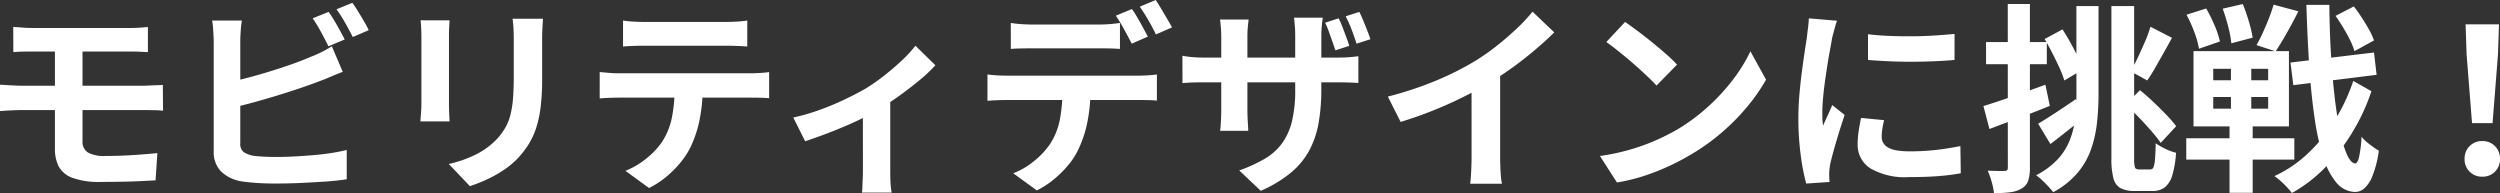 <svg xmlns="http://www.w3.org/2000/svg" width="298.152" height="23.021" viewBox="0 0 298.152 23.021"><rect x="0" y="0" width="298.152" height="23.021" fill="#333333" stroke="none"/><path d="M4.1-17.64q.528.024,1.1.072t1.248.048H18q.624,0,1.176-.036t.984-.084v3l-.972-.048q-.516-.024-1.188-.024H6.456q-.672,0-1.248.012t-1.1.06ZM12.36-9.192q0,.432,0,1.152t0,1.524q0,.8,0,1.476t0,.984a1.515,1.515,0,0,0,.648,1.392,4.06,4.06,0,0,0,2.088.408q1.632,0,3.192-.1t3-.24L21.072.648q-.768.048-1.86.1T16.9.816Q15.672.84,14.544.84A9.331,9.331,0,0,1,11.172.36,3.026,3.026,0,0,1,9.528-1a4.5,4.5,0,0,1-.456-2.1V-15.408H12.36q0,.216,0,.888t0,1.548q0,.876,0,1.716t0,1.416Q12.36-9.264,12.36-9.192Zm-9.84-1.56q.528.024,1.308.072t1.332.048H19.608q.264,0,.7-.024t.876-.036q.444-.012.756-.036l.024,3.072q-.48-.048-1.176-.06t-1.1-.012H5.16q-.5,0-1.3.036T2.52-7.608ZM41.712-19.44q.312.432.672,1.032t.684,1.2q.324.6.564,1.056l-1.944.816q-.36-.744-.876-1.692a18.459,18.459,0,0,0-1-1.644Zm2.832-1.08q.336.456.7,1.056t.708,1.188a10.188,10.188,0,0,1,.54,1.02l-1.9.816q-.384-.768-.912-1.7a14.873,14.873,0,0,0-1.032-1.608ZM31.368-18.408a12.263,12.263,0,0,0-.144,1.272q-.048.72-.048,1.224v12.12a1.246,1.246,0,0,0,.384,1.056,3.046,3.046,0,0,0,1.176.456q.552.072,1.272.108t1.512.036q.936,0,2.076-.06t2.3-.156q1.164-.1,2.2-.264t1.776-.36v3.5Q42.744.7,41.256.8T38.22.972q-1.548.06-2.892.06-1.176,0-2.22-.072T31.3.768A4.564,4.564,0,0,1,28.872-.42a3.286,3.286,0,0,1-.864-2.412v-13.08q0-.264-.024-.72t-.06-.936a7.005,7.005,0,0,0-.108-.84ZM29.784-11.04q1.152-.24,2.448-.588t2.616-.756q1.32-.408,2.508-.828t2.124-.828a13.786,13.786,0,0,0,1.284-.552q.636-.312,1.332-.744l1.3,3.048q-.7.264-1.452.588t-1.356.54q-1.056.408-2.412.864t-2.82.9q-1.464.444-2.892.828T29.808-7.9Zm37.488-7.584q-.024.5-.06,1.092t-.036,1.308q0,.624,0,1.512t0,1.764q0,.876,0,1.476A27.452,27.452,0,0,1,67-8.112a13.191,13.191,0,0,1-.54,2.52,8.943,8.943,0,0,1-.876,1.908,11.108,11.108,0,0,1-1.188,1.572A9.817,9.817,0,0,1,62.568-.564,14.5,14.5,0,0,1,60.492.588a19.391,19.391,0,0,1-1.932.756L56.04-1.3a14.146,14.146,0,0,0,3.252-1.14A8.978,8.978,0,0,0,61.824-4.32a7.609,7.609,0,0,0,1.008-1.392A6.154,6.154,0,0,0,63.42-7.26a12.51,12.51,0,0,0,.288-1.932q.084-1.08.084-2.472v-4.56q0-.72-.036-1.308t-.108-1.092Zm-11.136.192q-.024.432-.048.852t-.024,1v8.112q0,.456.024,1.056t.048,1.032h-3.48q.024-.336.072-.96T52.776-8.5v-8.088q0-.336-.024-.876t-.072-.972Zm20.688.024a12.217,12.217,0,0,0,1.3.132q.7.036,1.272.036H89.04q.624,0,1.3-.036t1.3-.132v3.1q-.624-.048-1.3-.072t-1.3-.024H79.416q-.624,0-1.332.024t-1.26.072ZM74.04-12.264q.528.048,1.14.1t1.164.048h15.72q.384,0,1.044-.036t1.14-.108v3.12q-.432-.048-1.056-.06t-1.128-.012H76.344q-.528,0-1.164.024t-1.14.072Zm12.288,1.656A19.743,19.743,0,0,1,85.92-6.4a13.643,13.643,0,0,1-1.176,3.348,9.865,9.865,0,0,1-1.152,1.68A12.31,12.31,0,0,1,81.936.264a10.3,10.3,0,0,1-2.016,1.3L77.112-.48A9.626,9.626,0,0,0,79.56-1.92a9.191,9.191,0,0,0,1.9-1.992A8.317,8.317,0,0,0,82.68-6.984a19.715,19.715,0,0,0,.312-3.6Zm10.8,3.768a24.361,24.361,0,0,0,3.18-.924,32.373,32.373,0,0,0,3.036-1.272q1.416-.684,2.376-1.236a23.774,23.774,0,0,0,2.316-1.62q1.14-.9,2.1-1.812a14.413,14.413,0,0,0,1.56-1.7l2.376,2.328a16.55,16.55,0,0,1-1.836,1.74q-1.14.948-2.46,1.9t-2.64,1.716q-.816.5-1.872,1.02T103.044-5.7q-1.164.492-2.328.924t-2.172.768Zm8.3-1.56,3.264-.624V-.48q0,.408.012.936t.06.972q.048.444.1.684h-3.552a4.3,4.3,0,0,0,.06-.684q.012-.444.036-.972t.024-.936Zm17.64-9.72q.576.1,1.272.144t1.3.048h7.848q.624,0,1.3-.048t1.3-.144v3.1q-.624-.048-1.3-.06t-1.3-.012H125.64q-.624,0-1.32.012t-1.248.06Zm-2.784,6.144q.528.072,1.14.108t1.164.036h15.72q.384,0,1.044-.036t1.14-.108v3.12q-.432-.048-1.056-.06t-1.128-.012h-15.72q-.528,0-1.164.024t-1.14.072Zm12.288,1.68a19.616,19.616,0,0,1-.408,4.188,13.644,13.644,0,0,1-1.176,3.348,8.552,8.552,0,0,1-1.14,1.68A12.91,12.91,0,0,1,128.184.552a10.3,10.3,0,0,1-2.016,1.3L123.36-.192a8.923,8.923,0,0,0,2.448-1.428,9.419,9.419,0,0,0,1.9-2,8.1,8.1,0,0,0,1.224-3.048,19.858,19.858,0,0,0,.312-3.624Zm4.944-9.48q.312.432.66,1.032t.672,1.2q.324.6.564,1.056l-1.92.84q-.384-.744-.9-1.692a18.458,18.458,0,0,0-1-1.644Zm2.832-1.08q.312.456.672,1.068t.708,1.2q.348.588.564,1l-1.92.84q-.36-.768-.9-1.7t-1.02-1.608Zm21.816,2.184a9.607,9.607,0,0,1,.468,1.056q.228.6.444,1.176t.36,1.056l-1.656.528q-.168-.5-.372-1.08L161-17.088a9.319,9.319,0,0,0-.444-1.056Zm2.472-.768q.24.48.48,1.068t.468,1.164q.228.576.372,1.032l-1.656.528q-.24-.768-.576-1.656a13.8,13.8,0,0,0-.72-1.608ZM160.1-10.248A23.074,23.074,0,0,1,159.78-6.2a11,11,0,0,1-1.116,3.288,9.09,9.09,0,0,1-2.208,2.664A15.054,15.054,0,0,1,152.88,1.9L150.312-.528a18.2,18.2,0,0,0,3-1.368,6.869,6.869,0,0,0,2.076-1.824,7.436,7.436,0,0,0,1.2-2.628,15.478,15.478,0,0,0,.4-3.78v-6.384q0-.72-.048-1.3t-.1-.936h3.432q-.048.36-.108.936a12.611,12.611,0,0,0-.06,1.3Zm-8.664-8.28q-.048.336-.1.9t-.048,1.284v8.568q0,.528.024,1.02t.048.876q.024.384.024.624h-3.36a4.79,4.79,0,0,0,.072-.612q.024-.372.048-.876t.024-1.032v-8.592q0-.528-.036-1.068t-.108-1.092Zm-7.9,4.32q.216.048.6.1t.888.084q.5.036,1.1.036H161.88q.96,0,1.56-.048t1.08-.12v3.192q-.384-.024-1.032-.048T161.9-11.04H146.136q-.6,0-1.092.012t-.864.036q-.372.024-.636.048Zm24.5,4.872a42,42,0,0,0,5.868-1.956,34.908,34.908,0,0,0,4.62-2.34,26.184,26.184,0,0,0,2.508-1.764q1.26-1,2.376-2.052a20.135,20.135,0,0,0,1.884-2.016l2.592,2.472q-1.1,1.08-2.412,2.184T182.76-12.7q-1.416,1.008-2.808,1.848-1.368.792-3.06,1.632t-3.564,1.584q-1.872.744-3.768,1.32Zm9.984-2.76,3.408-.792v10.8q0,.528.024,1.152t.072,1.164a5.724,5.724,0,0,0,.12.828h-3.792q.048-.288.084-.828t.06-1.164q.024-.624.024-1.152Zm18.312-6.144q.624.432,1.464,1.056t1.74,1.356q.9.732,1.692,1.428a16.742,16.742,0,0,1,1.3,1.248l-2.448,2.5q-.456-.5-1.2-1.2T197.28-13.3q-.864-.744-1.7-1.416t-1.488-1.128Zm-3,15.984A25.417,25.417,0,0,0,196.872-3a24.6,24.6,0,0,0,3.072-1.1,27.932,27.932,0,0,0,2.592-1.3,23.209,23.209,0,0,0,3.744-2.784,23.865,23.865,0,0,0,2.976-3.252,18.4,18.4,0,0,0,2.016-3.3l1.872,3.384A22.346,22.346,0,0,1,210.9-8.136a25.827,25.827,0,0,1-3.012,3.06,25.088,25.088,0,0,1-3.624,2.6,27.213,27.213,0,0,1-2.64,1.4A26.994,26.994,0,0,1,198.636.108a22.526,22.526,0,0,1-3.276.8Zm31.968-14.52q1.1.144,2.484.2t2.808.048q1.428-.012,2.748-.1t2.28-.18v3.1q-1.1.1-2.424.156t-2.712.06q-1.392,0-2.724-.06t-2.46-.156Zm1.92,10.248q-.144.6-.216,1.068a6.227,6.227,0,0,0-.072.948,1.364,1.364,0,0,0,.192.708,1.574,1.574,0,0,0,.588.552,3.126,3.126,0,0,0,1.032.336,9.43,9.43,0,0,0,1.548.108,27.665,27.665,0,0,0,3.024-.156q1.416-.156,3-.468l.048,3.24a25.627,25.627,0,0,1-2.652.336q-1.5.12-3.54.12A8.178,8.178,0,0,1,225.576-.78a3.324,3.324,0,0,1-1.512-2.892,10.272,10.272,0,0,1,.108-1.452q.108-.756.3-1.668Zm-5.616-11.856a6.819,6.819,0,0,0-.216.672q-.12.432-.228.84t-.156.624q-.072.5-.228,1.308t-.312,1.8q-.156,1-.3,2.028t-.228,1.992q-.084.96-.084,1.68,0,.336.012.768a4.718,4.718,0,0,0,.084.792q.168-.408.36-.816t.384-.828q.192-.42.336-.8l1.488,1.176q-.336.984-.684,2.112t-.624,2.124q-.276,1-.42,1.644-.048.264-.084.6a5.262,5.262,0,0,0-.036.528q0,.192.012.468t.036.516l-2.784.192a24.71,24.71,0,0,1-.648-3.324,33.021,33.021,0,0,1-.288-4.524q0-1.344.12-2.736t.288-2.676q.168-1.284.324-2.34t.276-1.752q.048-.5.132-1.14t.108-1.212ZM239.064-8.208q1.416-.432,3.384-1.116t4.008-1.428l.528,2.52q-1.824.744-3.72,1.452t-3.48,1.308Zm.312-7.632h7.248v2.64h-7.248Zm2.592-4.536h2.64V-.888a4.927,4.927,0,0,1-.2,1.572,1.715,1.715,0,0,1-.756.924,3.4,3.4,0,0,1-1.332.456,12.268,12.268,0,0,1-2,.1,7.683,7.683,0,0,0-.264-1.308,9.11,9.11,0,0,0-.48-1.356q.672.024,1.236.036a7,7,0,0,0,.78-.012.42.42,0,0,0,.3-.084.464.464,0,0,0,.084-.324Zm8.184.24h2.64V-9.624a30.645,30.645,0,0,1-.192,3.48,14.074,14.074,0,0,1-.732,3.18,8.939,8.939,0,0,1-1.62,2.772,10.131,10.131,0,0,1-2.856,2.256q-.24-.312-.6-.7t-.744-.744a6.242,6.242,0,0,0-.7-.576A9.394,9.394,0,0,0,247.9-1.836,7.441,7.441,0,0,0,249.348-4.1,9.962,9.962,0,0,0,250-6.732a26.408,26.408,0,0,0,.156-2.916Zm4.176,0h2.712V-1.944a3.545,3.545,0,0,0,.1,1.068q.1.228.48.228h1.344a.4.4,0,0,0,.384-.276,3.433,3.433,0,0,0,.18-.96q.06-.684.084-1.884a8.533,8.533,0,0,0,1.176.672,5.736,5.736,0,0,0,1.248.456A12.087,12.087,0,0,1,261.6.012a2.941,2.941,0,0,1-.876,1.452,2.354,2.354,0,0,1-1.524.456h-2.088a3.544,3.544,0,0,1-1.692-.336A1.84,1.84,0,0,1,254.568.4a9.119,9.119,0,0,1-.24-2.364ZM246.36-16.2l2.136-1.152q.48.744.96,1.608t.876,1.68q.4.816.636,1.464l-2.256,1.344a11.048,11.048,0,0,0-.588-1.536q-.4-.864-.852-1.752T246.36-16.2Zm9.648,7.824,1.728-1.728q.792.648,1.62,1.428t1.536,1.524a16.337,16.337,0,0,1,1.164,1.344l-1.848,1.992a17.208,17.208,0,0,0-1.128-1.428q-.7-.8-1.5-1.632T256.008-8.376ZM245.592-6.1q.84-.5,2.04-1.284t2.448-1.644l.936,2.208q-.96.792-1.992,1.608t-1.968,1.536Zm13.392-11.568,2.568,1.32q-.48.888-1.008,1.824t-1.008,1.776q-.48.84-.936,1.488l-1.992-1.1a15.675,15.675,0,0,0,.864-1.62q.432-.924.852-1.884A14.38,14.38,0,0,0,258.984-17.664Zm16.7,4.272,9.96-1.2.312,2.664L276.024-10.7Zm5.376-5.568,2.184-1.128q.48.624.948,1.344t.864,1.428a7.618,7.618,0,0,1,.588,1.284L283.32-14.76a8.279,8.279,0,0,0-.528-1.308q-.36-.732-.816-1.488T281.064-18.96ZM263.28-19.1l2.352-.744a18.2,18.2,0,0,1,1,2.016,10.469,10.469,0,0,1,.636,1.92l-2.5.864a10.074,10.074,0,0,0-.54-1.956A15.4,15.4,0,0,0,263.28-19.1Zm4.32-.72,2.4-.552a21.492,21.492,0,0,1,.72,2.076,14.993,14.993,0,0,1,.456,1.932l-2.544.672a12.605,12.605,0,0,0-.372-1.98Q267.96-18.84,267.6-19.824ZM266.472-9.288V-7.9h6.552V-9.288Zm0-3.36v1.368h6.552v-1.368ZM264.12-14.76H275.5v8.976H264.12Zm-.864,10.392h12.888v2.544H263.256ZM273.672-20.3l2.952.792q-.648,1.3-1.38,2.592t-1.332,2.184l-2.28-.744q.384-.672.768-1.512t.72-1.7Q273.456-19.56,273.672-20.3Zm-5.088,6.24h2.424v7.2h.168v9h-2.76v-9h.168Zm14.592,2.856,2.16,1.224A23.605,23.605,0,0,1,283.1-5.136,22.851,22.851,0,0,1,279.84-.9a17.207,17.207,0,0,1-3.984,3.06,10.019,10.019,0,0,0-.96-1.068,8.868,8.868,0,0,0-1.128-.948,14.819,14.819,0,0,0,4.056-2.76,19.185,19.185,0,0,0,3.2-3.984A22.66,22.66,0,0,0,283.176-11.208Zm-5.592-9.072h2.736q.024,3.048.192,5.856t.444,5.16q.276,2.352.648,4.116a13.307,13.307,0,0,0,.828,2.748q.456.984.96,1.032.288,0,.48-.8a14.97,14.97,0,0,0,.288-2.388,4.351,4.351,0,0,0,.636.648q.4.336.792.612a5.508,5.508,0,0,0,.636.4A12.571,12.571,0,0,1,285.432.2a3.728,3.728,0,0,1-1.008,1.464,1.626,1.626,0,0,1-1.056.372,2.988,2.988,0,0,1-2.2-1.1,8.6,8.6,0,0,1-1.56-3,28.965,28.965,0,0,1-1.044-4.692q-.408-2.748-.636-6.156T277.584-20.28ZM297.336-6.168l-.648-8.208-.12-3.576h3.984l-.12,3.576-.648,8.208ZM298.56.216a2.05,2.05,0,0,1-1.512-.6,2.05,2.05,0,0,1-.6-1.512,2.08,2.08,0,0,1,.6-1.536,2.05,2.05,0,0,1,1.512-.6,2.05,2.05,0,0,1,1.512.6,2.08,2.08,0,0,1,.6,1.536,2.05,2.05,0,0,1-.6,1.512A2.05,2.05,0,0,1,298.56.216Z" transform="translate(-2.52 20.856)" fill="#fff"/></svg>